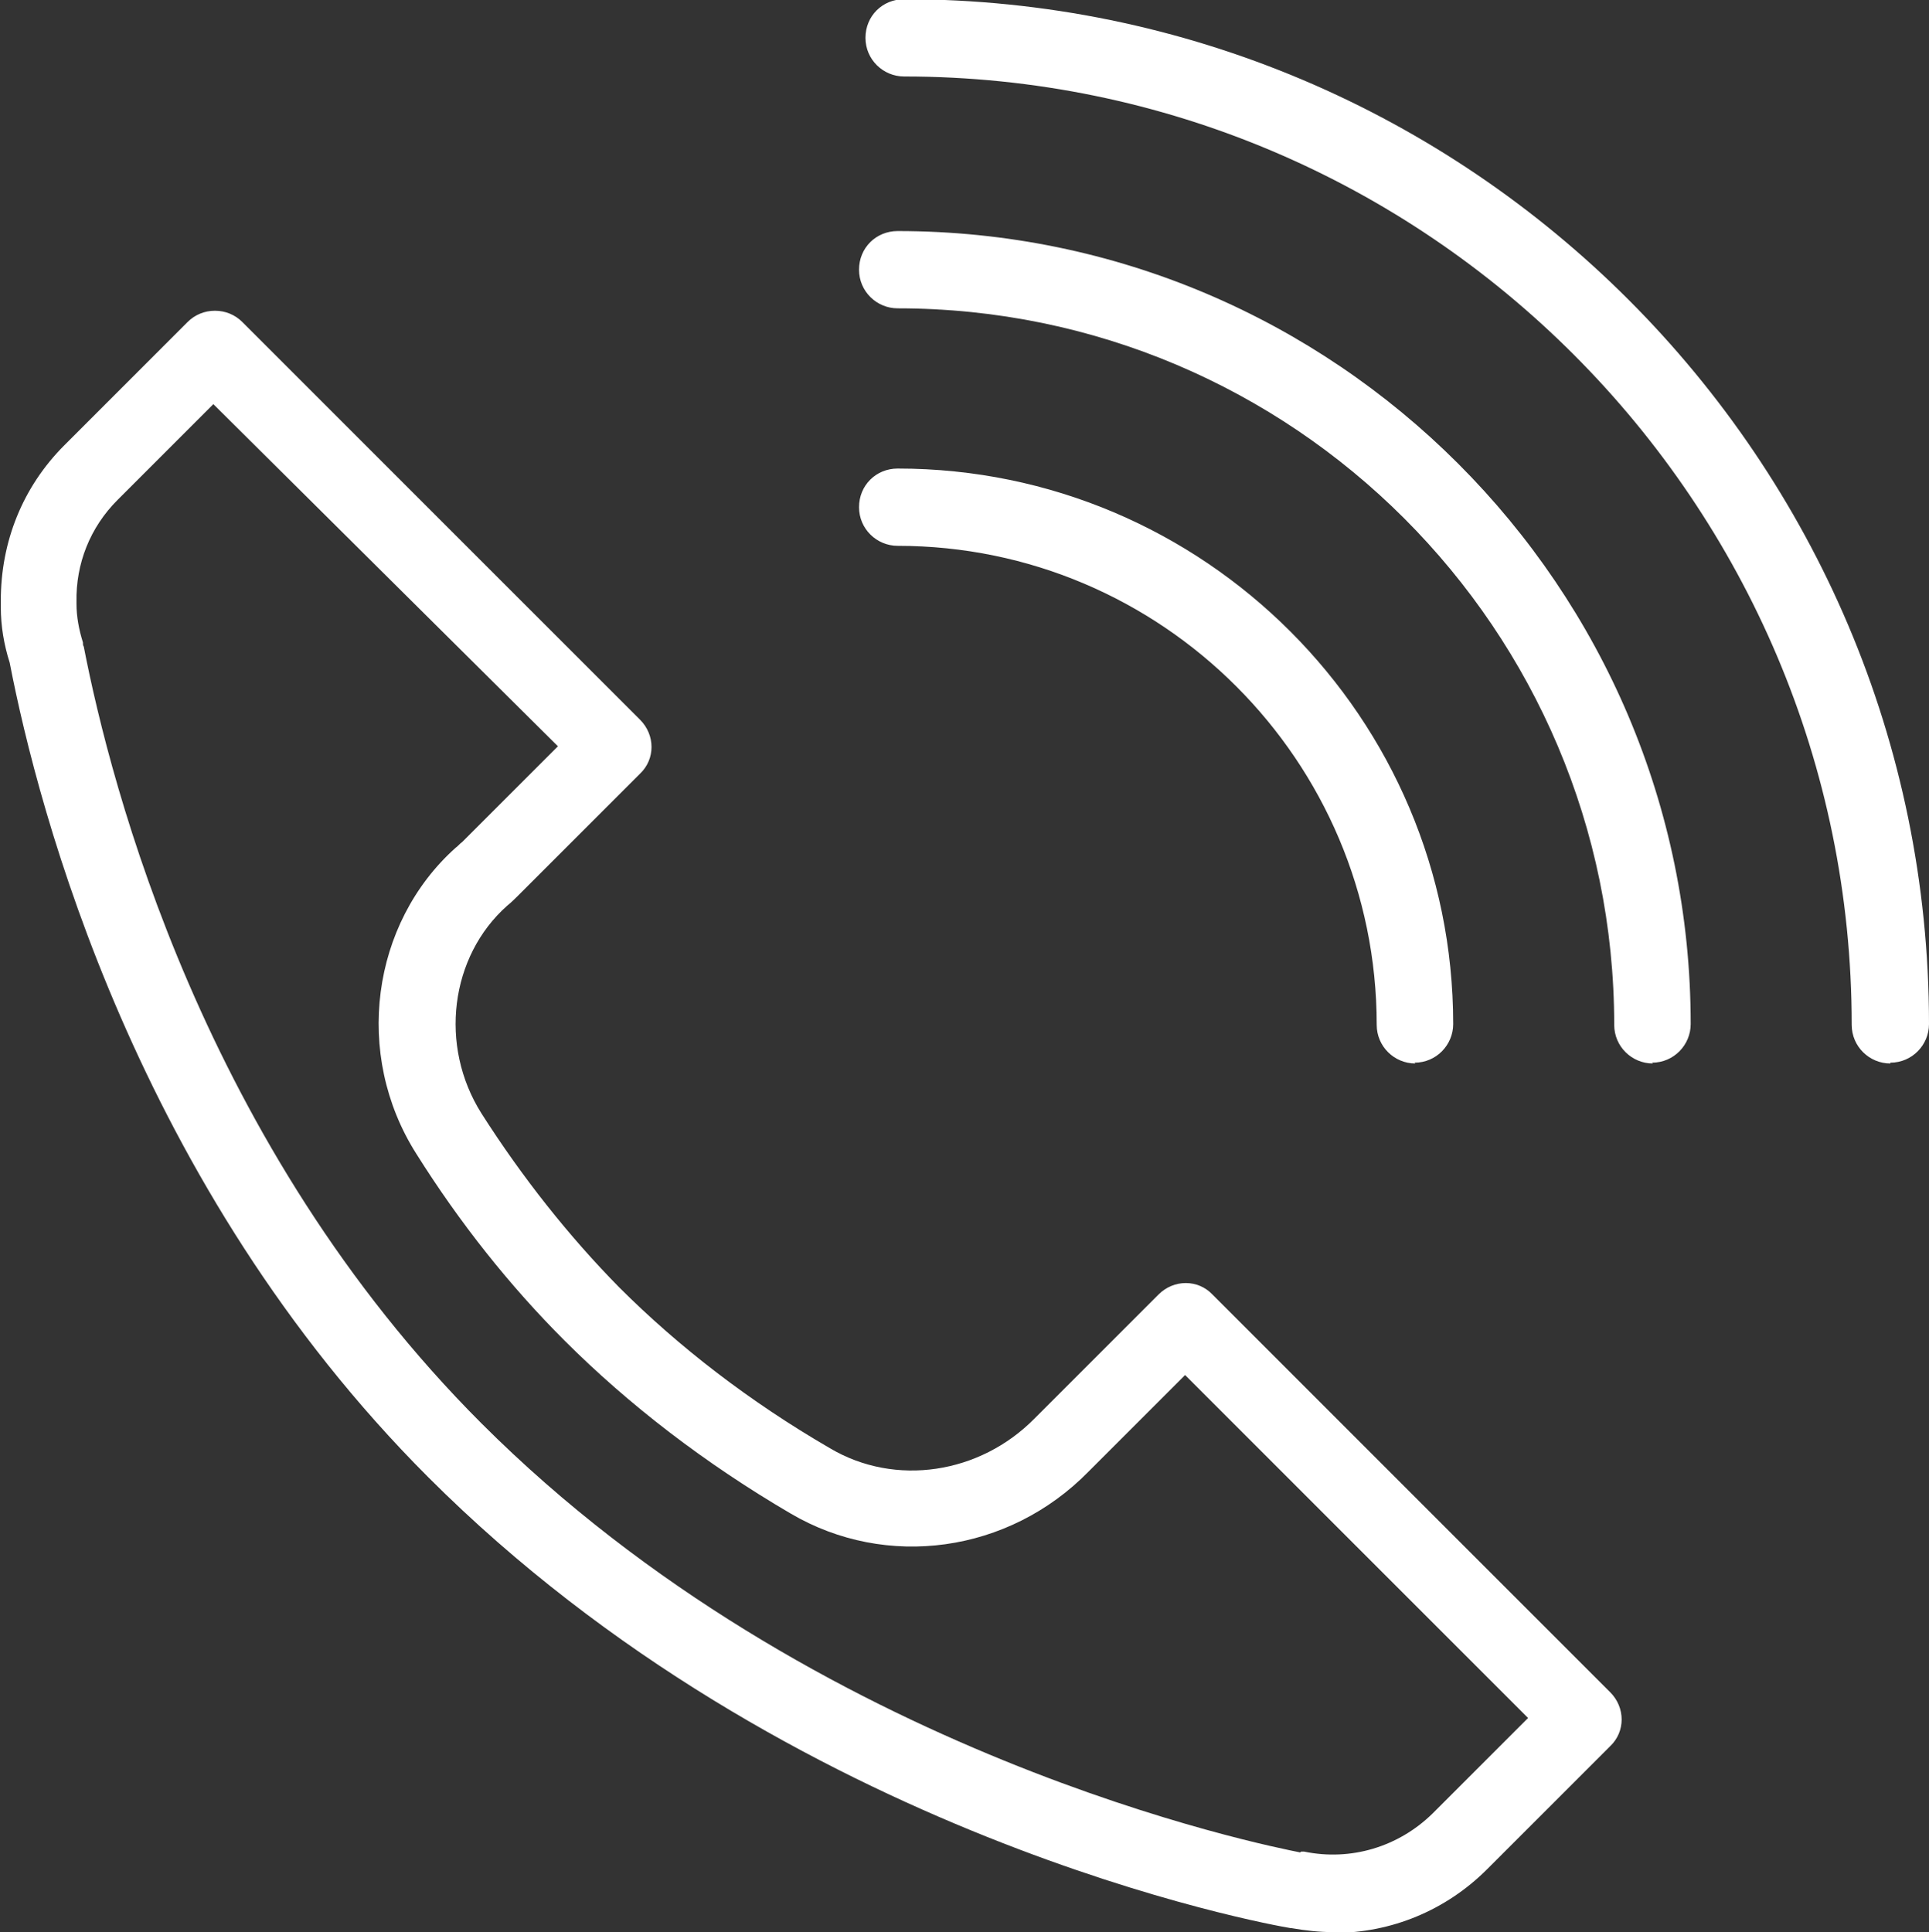 <?xml version="1.0" encoding="UTF-8"?><svg id="_レイヤー_2" xmlns="http://www.w3.org/2000/svg" viewBox="0 0 23.96 24"><rect x="0" y="0" width="23.96" height="24" fill="#333333" stroke="none"/><defs><style>.cls-1{fill:#fff;stroke-width:0px;}</style></defs><g id="OGP_ログイン_など"><path class="cls-1" d="M16.56,24c-.17,0-.35-.02-.52-.05,0,0,0,0-.01,0-.25-.04-6.22-1.11-10.71-5.6C1.7,14.73.48,10.09.12,8.23c-.07-.22-.11-.45-.11-.69,0-.03,0-.05,0-.08,0-.73.27-1.41.79-1.93l1.53-1.53c.09-.09.21-.14.34-.14s.25.05.34.14l4.94,4.94c.19.19.19.49,0,.67l-1.53,1.53s-.08.08-.12.11c-.71.63-.85,1.74-.32,2.58.51.8,1.09,1.53,1.71,2.16.74.74,1.62,1.42,2.62,2,.81.48,1.86.32,2.54-.37l1.54-1.54c.19-.19.49-.19.67,0l4.94,4.94c.19.19.19.49,0,.67l-1.53,1.53c-.51.51-1.19.79-1.9.79h0ZM16.16,23s.03,0,.04,0c.58.12,1.17-.06,1.59-.47l1.19-1.19-4.26-4.26-1.2,1.2c-.99,1.01-2.51,1.22-3.7.52-1.06-.62-2.01-1.35-2.81-2.15-.68-.68-1.3-1.46-1.84-2.32-.78-1.23-.56-2.86.49-3.8.03-.02.05-.05.08-.07l1.19-1.19L2.65,5.02l-1.19,1.19c-.34.34-.52.79-.51,1.27,0,0,0,0,0,.02,0,.16.03.32.08.48,0,.02,0,.04.01.05.34,1.75,1.49,6.2,4.94,9.65,4.14,4.14,9.77,5.25,10.17,5.33h0ZM23.48,13.21c-.26,0-.48-.21-.48-.48C23,6.24,17.72.95,11.23.95c-.26,0-.48-.21-.48-.48s.21-.48.48-.48c7.02,0,12.73,5.71,12.73,12.73,0,.26-.21.48-.48.48h0ZM20.53,13.21c-.26,0-.48-.21-.48-.48,0-4.91-3.99-8.9-8.9-8.9-.26,0-.48-.21-.48-.48s.21-.48.48-.48c5.43,0,9.85,4.42,9.85,9.85,0,.26-.21.48-.48.48h0ZM17.58,13.21c-.26,0-.48-.21-.48-.48,0-3.28-2.67-5.95-5.95-5.95-.26,0-.48-.21-.48-.48s.21-.48.48-.48c3.81,0,6.9,3.1,6.9,6.9,0,.26-.21.48-.48.48h0Z"/></g></svg>